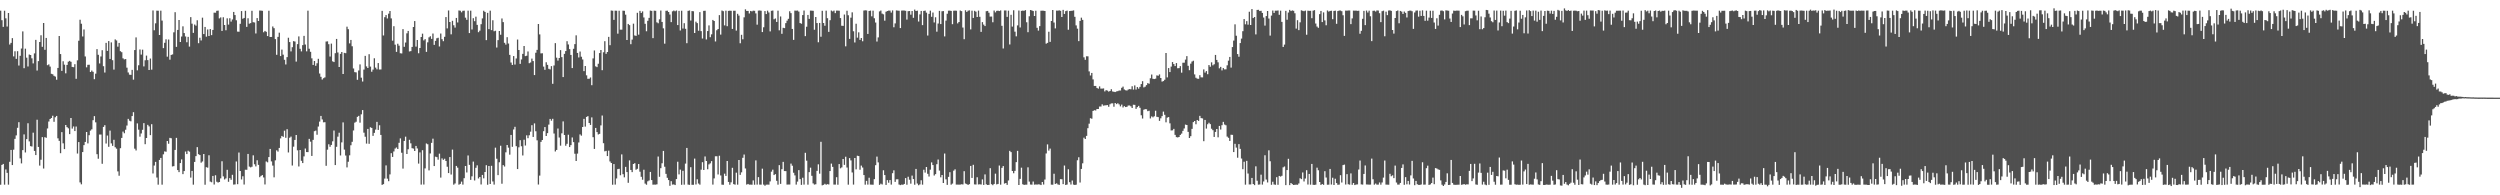 <svg xmlns="http://www.w3.org/2000/svg" width="1920" height="150"><path fill="#4f4f4f" d="M0 8.206h1v133.667H0zM1 15.508h1v111.144H1zM2 20.647h1v105.243H2zM3 8.231h1v133.576H3zM4 14.089h1v116.048H4zM5 20.401h1v112.339H5zM6 9.995h1v131.805H6zM7 34.201h1v90.043H7zM8 32.915h1v82.258H8zM9 29.307h1v97.478H9zM10 43.316h1v71.62H10zM11 39.39h1v67.242H11zM12 45.208h1v58.786H12zM13 39.324h1v58.837H13zM14 50.338h1v43.526H14zM15 42.855h1v78.801H15zM16 37.281h1v88.23H16zM17 24.089h1v91.199H17zM18 52.377h1v50.821H18zM19 37.359h1v79.745H19zM20 44.295h1v62.553H20zM21 51.048h1v43.615H21zM22 41.855h1v66.755H22zM23 42.264h1v69.986H23zM24 44.804h1v67.751H24zM25 48.694h1v53.21H25zM26 41.008h1v74.898H26zM27 30.614h1v88.496H27zM28 54.186h1v37.754H28zM29 46.963h1v65.889H29zM30 32.266h1v94.904H30zM31 27.084h1v95.6H31zM32 35.927h1v69.406H32zM33 17.642h1v111.767H33zM34 38.244h1v67.118H34zM35 29.114h1v76.735H35zM36 50.094h1v48.589H36zM37 49.48h1v43.869H37zM38 51.155h1v40.236H38zM39 56.655h1v33.952H39zM40 57.017h1v31.881H40zM41 58.212h1v35.31H41zM42 58.838h1v31.204H42zM43 61.248h1v27.795H43zM44 52.151h1v54.105H44zM45 27.635h1v80.552H45zM46 41.528h1v76.107H46zM47 54.402h1v47.067H47zM48 47.055h1v63.047H48zM49 49.685h1v64.823H49zM50 56.296h1v39.703H50zM51 49.844h1v47.788H51zM52 47.386h1v51.197H52zM53 46.756h1v56.245H53zM54 47.488h1v43.132H54zM55 51.389h1v47.366H55zM56 51.617h1v45.485H56zM57 49.309h1v51.346H57zM58 60.498h1v36.681H58zM59 46.334h1v71.558H59zM60 31.286h1v77.82H60zM61 15.174h1v124.911H61zM62 18.241h1v123.315H62zM63 28.03h1v88.742H63zM64 22.612h1v88.869H64zM65 43.384h1v65.609H65zM66 51.693h1v49.673H66zM67 49.769h1v60.361H67zM68 49.702h1v54.146H68zM69 55.274h1v45.052H69zM70 54.183h1v45.126H70zM71 55.136h1v37.197H71zM72 60.807h1v28.377H72zM73 56.599h1v37.35H73zM74 37.743h1v80.682H74zM75 42.106h1v79.806H75zM76 48.762h1v54.565H76zM77 43.369h1v59.935H77zM78 38.54h1v87.233H78zM79 50.849h1v46.628H79zM80 55.706h1v40.442H80zM81 32.915h1v77.31H81zM82 39.058h1v65.011H82zM83 31.564h1v81.195H83zM84 45.271h1v55.014H84zM85 32.548h1v77.575H85zM86 46.253h1v65.769H86zM87 53.431h1v53.96H87zM88 30.272h1v82.837H88zM89 31.086h1v83.073H89zM90 35.841h1v95.785H90zM91 32.996h1v101.96H91zM92 39.312h1v74.51H92zM93 40.08h1v65.83H93zM94 44.823h1v56.226H94zM95 45.601h1v56.74H95zM96 45.382h1v54.25H96zM97 51.974h1v44.435H97zM98 55.649h1v35.624H98zM99 57.354h1v35.34H99zM100 57.51h1v35.684H100zM101 53.635h1v35.482H101zM102 61.182h1v24.981H102zM103 38.449h1v75.743H103zM104 28.723h1v86.815H104zM105 53.991h1v40.768H105zM106 50.116h1v49.449H106zM107 37.992h1v66.974H107zM108 41.937h1v60.542H108zM109 38.168h1v61.539H109zM110 50.969h1v43.62H110zM111 46.29h1v64.476H111zM112 42.7h1v63.286H112zM113 46.172h1v49.7H113zM114 53.77h1v43.321H114zM115 44.978h1v58.82H115zM116 53.492h1v41.868H116zM117 8.039h1v125.16H117zM118 23.243h1v103.905H118zM119 17.919h1v106.409H119zM120 8.188h1v128.137H120zM121 8.265h1v133.563H121zM122 26.882h1v95.934H122zM123 8.202h1v113.11H123zM124 15.836h1v126.001H124zM125 36.957h1v81.59H125zM126 32.869h1v83.401H126zM127 30.214h1v86.323H127zM128 43.528h1v64.737H128zM129 30.382h1v79.984H129zM130 45.85h1v60.038H130zM131 42.192h1v63.983H131zM132 41.79h1v86.071H132zM133 24.835h1v102.774H133zM134 9.387h1v105.765H134zM135 35.985h1v69.909H135zM136 22.985h1v107.637H136zM137 15.372h1v116.842H137zM138 32.28h1v92.934H138zM139 28.076h1v94.333H139zM140 20.199h1v113.559H140zM141 25.372h1v105.985H141zM142 28.014h1v88.39H142zM143 32.459h1v85.886H143zM144 28.298h1v87.474H144zM145 35.775h1v80.719H145zM146 13.158h1v123.26H146zM147 18.163h1v113.101H147zM148 25.258h1v116.543H148zM149 18.816h1v105.568H149zM150 19.737h1v100.17H150zM151 15.572h1v97.442H151zM152 33.168h1v85.269H152zM153 28.962h1v90.107H153zM154 31.089h1v93.832H154zM155 13.562h1v110.44H155zM156 26.148h1v92.147H156zM157 20.672h1v121.203H157zM158 28.136h1v100.255H158zM159 22.624h1v106.153H159zM160 27.637h1v91.617H160zM161 22.307h1v117.18H161zM162 26.97h1v112.992H162zM163 22.994h1v112.101H163zM164 9.718h1v131.99H164zM165 9.769h1v124.853H165zM166 8.283h1v131.3H166zM167 8.141h1v132.109H167zM168 14.14h1v125.621H168zM169 13.377h1v123.623H169zM170 23.776h1v100.089H170zM171 13.276h1v122.217H171zM172 19.22h1v118.627H172zM173 23.259h1v113.728H173zM174 14.094h1v116.304H174zM175 18.871h1v120.732H175zM176 14.027h1v122.777H176zM177 16.574h1v121.501H177zM178 14.929h1v119.329H178zM179 9.168h1v132.626H179zM180 11.576h1v130.021H180zM181 15.566h1v108.423H181zM182 24.269h1v117.176H182zM183 24.384h1v92.752H183zM184 18.296h1v113.041H184zM185 8.475h1v129.334H185zM186 14.393h1v120.976H186zM187 13.794h1v127.954H187zM188 8.292h1v122.071H188zM189 20.634h1v109.755H189zM190 14.039h1v104.166H190zM191 18.161h1v109.768H191zM192 17.78h1v110.777H192zM193 8.287h1v119.786H193zM194 17.037h1v102.263H194zM195 17.256h1v108.905H195zM196 25.725h1v102.071H196zM197 13.898h1v109.172H197zM198 16.134h1v110.473H198zM199 8.066h1v128.039H199zM200 8.14h1v126.915H200zM201 8.285h1v126.154H201zM202 24.801h1v111.509H202zM203 23.741h1v117.905H203zM204 24.435h1v99.58H204zM205 27.721h1v96.931H205zM206 8.227h1v112.419H206zM207 28.432h1v85.96H207zM208 28.372h1v95.573H208zM209 20.32h1v106.85H209zM210 21.663h1v114.505H210zM211 30.054h1v93.096H211zM212 42.094h1v73.341H212zM213 28.319h1v88.114H213zM214 25.084h1v88.548H214zM215 43.057h1v63.24H215zM216 38.095h1v66.292H216zM217 41.998h1v63.121H217zM218 45.907h1v54.451H218zM219 49.523h1v56.284H219zM220 43.89h1v55.346H220zM221 29.002h1v88.071H221zM222 32.292h1v73.488H222zM223 39.47h1v65.426H223zM224 36.26h1v90.887H224zM225 31.613h1v81.01H225zM226 31.911h1v75.565H226zM227 47.302h1v56.4H227zM228 33.878h1v81.579H228zM229 27.94h1v99.913H229zM230 37.486h1v77.735H230zM231 39.449h1v84.025H231zM232 34.675h1v90.537H232zM233 27.525h1v92.59H233zM234 34.187h1v79.904H234zM235 39.436h1v77.341H235zM236 8.17h1v108.647H236zM237 37.446h1v69.224H237zM238 39.797h1v69.027H238zM239 44.8h1v74.982H239zM240 49.881h1v57.526H240zM241 46.845h1v53.93H241zM242 50.558h1v49.73H242zM243 48.59h1v54.861H243zM244 45.152h1v52.017H244zM245 56.456h1v36.952H245zM246 58.984h1v30.053H246zM247 61.063h1v30.688H247zM248 60.038h1v33.927H248zM249 59.446h1v34.41H249zM250 31.921h1v95.429H250zM251 31.729h1v83.222H251zM252 33.936h1v76.865H252zM253 43.423h1v69.338H253zM254 33.463h1v77.858H254zM255 47.124h1v61.423H255zM256 47.674h1v52.571H256zM257 40.855h1v85.925H257zM258 29.876h1v82.886H258zM259 40.307h1v64.646H259zM260 51.456h1v50.48H260zM261 41.355h1v78.037H261zM262 39.923h1v69.42H262zM263 56.841h1v37.161H263zM264 40.588h1v74.291H264zM265 40.872h1v78.559H265zM266 20.48h1v108.095H266zM267 22.419h1v101.804H267zM268 33.335h1v85.971H268zM269 30.658h1v80.929H269zM270 35.542h1v73.359H270zM271 52.561h1v47.616H271zM272 55.386h1v38.822H272zM273 55.587h1v37.896H273zM274 61.266h1v28.473H274zM275 54.118h1v34.88H275zM276 49.474h1v44.758H276zM277 59.644h1v28.147H277zM278 62.594h1v21.961H278zM279 53.453h1v48.413H279zM280 42.897h1v62.119H280zM281 50.99h1v59.271H281zM282 52.201h1v46.835H282zM283 41.64h1v68.803H283zM284 51.149h1v46.571H284zM285 55.088h1v43.181H285zM286 53.441h1v50.92H286zM287 44.768h1v57.252H287zM288 51.942h1v47.584H288zM289 53.254h1v40.364H289zM290 48.415h1v51.396H290zM291 53.402h1v42.786H291zM292 53.337h1v50.289H292zM293 8.325h1v133.658H293zM294 27.23h1v114.189H294zM295 13.211h1v123.961H295zM296 11.565h1v115.444H296zM297 14.187h1v123.03H297zM298 10.497h1v128.678H298zM299 8.434h1v125.519H299zM300 14.107h1v103.544H300zM301 31.208h1v89.313H301zM302 20.107h1v96.224H302zM303 34.316h1v79.738H303zM304 39.838h1v73.408H304zM305 33.588h1v80.869H305zM306 35.093h1v74.577H306zM307 40.928h1v65.353H307zM308 41.036h1v76.27H308zM309 22.349h1v107.139H309zM310 35.92h1v72.313H310zM311 32.655h1v72.321H311zM312 25.611h1v92.642H312zM313 23.748h1v90.864H313zM314 39.504h1v67.857H314zM315 39.287h1v70.797H315zM316 36.047h1v77.786H316zM317 20.751h1v93.376H317zM318 16.17h1v99.812H318zM319 35.768h1v76.322H319zM320 30.715h1v83.282H320zM321 40.929h1v84.706H321zM322 36.839h1v80.219H322zM323 28.416h1v113.376H323zM324 25.873h1v89.477H324zM325 31.012h1v110.703H325zM326 30.043h1v99.276H326zM327 39.831h1v70.361H327zM328 32.494h1v78.288H328zM329 28.661h1v102.197H329zM330 27.862h1v89.988H330zM331 29.861h1v79.862H331zM332 25.751h1v80.762H332zM333 34.441h1v93.12H333zM334 31.407h1v88.939H334zM335 29.392h1v91.306H335zM336 28.998h1v93.651H336zM337 35.672h1v82.362H337zM338 25.773h1v110.611H338zM339 30.106h1v91.551H339zM340 31.645h1v91.113H340zM341 28.273h1v93.613H341zM342 13.084h1v110.563H342zM343 21.823h1v106.231H343zM344 8.04h1v124.899H344zM345 16.91h1v103.693H345zM346 26.382h1v107.642H346zM347 15.96h1v98.92H347zM348 19.38h1v122.421H348zM349 21.179h1v119.72H349zM350 13.749h1v113.673H350zM351 17.248h1v111.509H351zM352 8.04h1v133.787H352zM353 8.241h1v132.985H353zM354 9.493h1v129.993H354zM355 8.314h1v133.476H355zM356 8.211h1v128.665H356zM357 13.549h1v113.918H357zM358 15.194h1v117.281H358zM359 8.172h1v111.207H359zM360 25.408h1v101.206H360zM361 8.2h1v129.942H361zM362 22.635h1v112.768H362zM363 13.964h1v110.124H363zM364 16.299h1v122.275H364zM365 12.821h1v116.047H365zM366 19.087h1v107.869H366zM367 24.72h1v112.322H367zM368 23.57h1v112.356H368zM369 18.584h1v123.063H369zM370 14.105h1v120.255H370zM371 8.222h1v128.751H371zM372 9.173h1v122.905H372zM373 30.837h1v96.045H373zM374 9.896h1v131.989H374zM375 22.359h1v105.109H375zM376 8.184h1v133.146H376zM377 23.154h1v104.204H377zM378 15.565h1v123.782H378zM379 23.991h1v117.78H379zM380 23.598h1v89.821H380zM381 36.519h1v85.373H381zM382 30.823h1v103.703H382zM383 23.805h1v100.838H383zM384 26.655h1v85.26H384zM385 14.198h1v126.91H385zM386 17.022h1v109.78H386zM387 32.886h1v95.026H387zM388 34.272h1v82.705H388zM389 28.566h1v82.809H389zM390 33.411h1v79.974H390zM391 42.162h1v76.608H391zM392 48.006h1v55.617H392zM393 49.845h1v62.915H393zM394 43.064h1v56.344H394zM395 49.579h1v47.794H395zM396 44.898h1v67.394H396zM397 30.347h1v99.481H397zM398 38.38h1v74.747H398zM399 49.065h1v58.629H399zM400 45.673h1v66.652H400zM401 41.389h1v78.001H401zM402 35.31h1v72.005H402zM403 43.118h1v68.643H403zM404 42.79h1v61.132H404zM405 39.529h1v66.624H405zM406 48.559h1v55.348H406zM407 47.993h1v53.113H407zM408 44.996h1v51.179H408zM409 46.924h1v58.249H409zM410 57.662h1v37.089H410zM411 40.482h1v60.342H411zM412 38.282h1v69.485H412zM413 18.427h1v123.314H413zM414 26.393h1v108.48H414zM415 41.009h1v67.945H415zM416 40.921h1v66.587H416zM417 51.17h1v49.594H417zM418 53.598h1v43.971H418zM419 47.801h1v56.658H419zM420 49.796h1v52.473H420zM421 52.834h1v42.864H421zM422 53.284h1v38.066H422zM423 50.769h1v41.925H423zM424 64.364h1v26.886H424zM425 50.301h1v52.241H425zM426 33.126h1v83.204H426zM427 44.301h1v70.843H427zM428 46.561h1v52.144H428zM429 44.539h1v61.099H429zM430 38.501h1v73.366H430zM431 43.857h1v58.563H431zM432 59.204h1v34.04H432zM433 41.353h1v62.31H433zM434 39.203h1v72.706H434zM435 31.658h1v78.777H435zM436 34.135h1v69.342H436zM437 37.711h1v75.215H437zM438 42.188h1v69.256H438zM439 52.258h1v53.332H439zM440 37.468h1v71.681H440zM441 33.898h1v84.155H441zM442 27.12h1v96.504H442zM443 40.643h1v77.308H443zM444 44.134h1v65.28H444zM445 39.58h1v63.645H445zM446 43.567h1v60.651H446zM447 45.659h1v51.881H447zM448 54.628h1v36.685H448zM449 50.711h1v46.528H449zM450 57.866h1v31.924H450zM451 60.518h1v28.679H451zM452 60.493h1v33.955H452zM453 59.492h1v36.455H453zM454 65.446h1v24.732H454zM455 44.861h1v60.52H455zM456 38.753h1v75.646H456zM457 50.963h1v47.282H457zM458 51.572h1v49.865H458zM459 48.926h1v54.35H459zM460 40.76h1v62.035H460zM461 38.415h1v57.887H461zM462 53.935h1v34.777H462zM463 40.145h1v69.815H463zM464 31.64h1v84.579H464zM465 41.326h1v74.531H465zM466 39.914h1v79.958H466zM467 28.289h1v87.42H467zM468 34.711h1v89.285H468zM469 8.116h1v117.09H469zM470 8.22h1v133.633H470zM471 15.25h1v110.743H471zM472 8.183h1v133.597H472zM473 8.228h1v128.856H473zM474 25.835h1v104.053H474zM475 8.238h1v121.422H475zM476 22.777h1v111.808H476zM477 22.797h1v95.798H477zM478 8.189h1v125.602H478zM479 8.303h1v127.885H479zM480 11.286h1v116.865H480zM481 30.705h1v101.466H481zM482 18.381h1v122.006H482zM483 19.288h1v103.921H483zM484 33.959h1v96.568H484zM485 30.426h1v101.774H485zM486 18.166h1v107.809H486zM487 27.233h1v98.091H487zM488 27.547h1v102.797H488zM489 9.81h1v119.826H489zM490 26.618h1v99.32H490zM491 8.357h1v123.509H491zM492 9.911h1v125.851H492zM493 8.747h1v129.292H493zM494 13.388h1v116.972H494zM495 18.287h1v122.715H495zM496 23.996h1v117.857H496zM497 15.979h1v123.289H497zM498 13.735h1v124.854H498zM499 8.138h1v123.922H499zM500 8.343h1v129.941H500zM501 29.293h1v112.521H501zM502 8.208h1v133.57H502zM503 8.279h1v133.53H503zM504 17.136h1v124.453H504zM505 17.879h1v102.342H505zM506 14.846h1v120.93H506zM507 8.085h1v121.073H507zM508 16.83h1v108.534H508zM509 21.756h1v94.158H509zM510 33.513h1v94.551H510zM511 8.31h1v125.237H511zM512 8.179h1v128.367H512zM513 9.224h1v129.047H513zM514 11.161h1v131.541H514zM515 16.993h1v122.186H515zM516 8.689h1v133.079H516zM517 8.093h1v133.51H517zM518 8.648h1v133.472H518zM519 8.023h1v129.479H519zM520 19.242h1v104.954H520zM521 8.343h1v125.618H521zM522 23.409h1v106.852H522zM523 8.242h1v133.682H523zM524 21.918h1v109.269H524zM525 17.793h1v124.03H525zM526 22.095h1v103.537H526zM527 33.152h1v80.463H527zM528 8.349h1v133.431H528zM529 8.014h1v133.946H529zM530 15.76h1v112.639H530zM531 8.502h1v133.41H531zM532 8.667h1v133.281H532zM533 25.325h1v96.46H533zM534 16.654h1v125.012H534zM535 17.79h1v119.875H535zM536 23.612h1v117.327H536zM537 9.34h1v132.471H537zM538 23.907h1v106.421H538zM539 29.574h1v94.974H539zM540 8.337h1v122.202H540zM541 8.266h1v111.907H541zM542 30.334h1v93.295H542zM543 23.85h1v106.141H543zM544 19.518h1v106.751H544zM545 28.548h1v96.911H545zM546 26.364h1v97.407H546zM547 15.33h1v126.444H547zM548 16.134h1v120.859H548zM549 31.828h1v88.182H549zM550 23.268h1v96.732H550zM551 22.289h1v111.691H551zM552 11.612h1v108.004H552zM553 26.573h1v108.181H553zM554 8.104h1v133.732H554zM555 8.586h1v133.321H555zM556 19.494h1v113.862H556zM557 8.186h1v126.931H557zM558 20.121h1v103.536H558zM559 8.346h1v131.373H559zM560 8.194h1v133.668H560zM561 8.289h1v131.739H561zM562 22.219h1v106.646H562zM563 8.222h1v133.17H563zM564 8.266h1v133.553H564zM565 23.526h1v109.095H565zM566 10.62h1v131.187H566zM567 11.96h1v110.905H567zM568 33.224h1v101.082H568zM569 26.729h1v105.635H569zM570 30.169h1v91.012H570zM571 13.309h1v105.382H571zM572 7.172h1v122.207H572zM573 8.381h1v133.413H573zM574 8.4h1v132.862H574zM575 10.332h1v131.48H575zM576 8.399h1v133.351H576zM577 8.776h1v133.098H577zM578 8.191h1v130.374H578zM579 8.274h1v133.58H579zM580 10.313h1v112.88H580zM581 18.937h1v122.838H581zM582 8.154h1v127.909H582zM583 8.061h1v133.732H583zM584 8.243h1v133.601H584zM585 24.644h1v104.896H585zM586 20.927h1v120.85H586zM587 8.498h1v134.153H587zM588 10.803h1v131.004H588zM589 8.2h1v133.575H589zM590 9.567h1v132.238H590zM591 24.137h1v115.199H591zM592 8.312h1v123.51H592zM593 8.115h1v122.202H593zM594 14.805h1v119.655H594zM595 14.167h1v119.554H595zM596 16.853h1v122.02H596zM597 8.217h1v133.587H597zM598 23.32h1v103.486H598zM599 12.663h1v128.533H599zM600 25.965h1v104.001H600zM601 21.329h1v103.008H601zM602 21.589h1v109.813H602zM603 17.776h1v113.637H603zM604 15.891h1v125.865H604zM605 14.454h1v127.255H605zM606 8.635h1v133.061H606zM607 10.106h1v115.553H607zM608 22.212h1v105.078H608zM609 30.601h1v102.041H609zM610 8.166h1v126.555H610zM611 8.215h1v133.576H611zM612 8.108h1v131.381H612zM613 8.93h1v121.713H613zM614 17.701h1v119.876H614zM615 18.228h1v123.735H615zM616 11.55h1v124.962H616zM617 8.115h1v133.682H617zM618 27.769h1v89.593H618zM619 20.555h1v102.838H619zM620 11.48h1v130.338H620zM621 14.489h1v117.707H621zM622 8.135h1v120.654H622zM623 8.217h1v126.775H623zM624 8.308h1v132.53H624zM625 22.816h1v118.959H625zM626 13.078h1v128.418H626zM627 17.716h1v113.49H627zM628 32.448h1v93.744H628zM629 17.619h1v115.756H629zM630 28.227h1v80.656H630zM631 8.306h1v134.029H631zM632 17.683h1v124.307H632zM633 19.774h1v121.397H633zM634 8.216h1v133.669H634zM635 13.957h1v127.466H635zM636 24.465h1v117.229H636zM637 15.518h1v115.876H637zM638 8.093h1v117.557H638zM639 8.764h1v119.407H639zM640 8.154h1v133.595H640zM641 10.069h1v131.717H641zM642 8.146h1v127.94H642zM643 8.162h1v133.73H643zM644 8.224h1v117.784H644zM645 13.862h1v115.415H645zM646 19.762h1v108.797H646zM647 19.851h1v102.271H647zM648 11.167h1v115.455H648zM649 35.58h1v84.799H649zM650 8.246h1v120.409H650zM651 11.731h1v130.115H651zM652 29.861h1v91.606H652zM653 13.578h1v109.591H653zM654 9.469h1v122.975H654zM655 24.015h1v117.761H655zM656 32.597h1v88.771H656zM657 18.223h1v111.85H657zM658 28.917h1v90.695H658zM659 24.849h1v94.99H659zM660 30.607h1v99.727H660zM661 29.197h1v97.989H661zM662 31.678h1v96.994H662zM663 8.116h1v126.348H663zM664 7.909h1v133.93H664zM665 8.058h1v130.84H665zM666 26.068h1v115.689H666zM667 8.436h1v128.04H667zM668 8.158h1v133.609H668zM669 12.563h1v129.26H669zM670 8.187h1v133.689H670zM671 14.041h1v123.543H671zM672 17.313h1v109.558H672zM673 31.877h1v88.384H673zM674 28.715h1v96.025H674zM675 8.759h1v133.232H675zM676 8.106h1v132.955H676zM677 10.462h1v131.219H677zM678 10.982h1v119.785H678zM679 15.884h1v118.544H679zM680 9.036h1v132.991H680zM681 8.447h1v129.899H681zM682 8.143h1v132.207H682zM683 8.131h1v130.147H683zM684 9.675h1v132.119H684zM685 7.989h1v125.023H685zM686 20.948h1v109.874H686zM687 17.981h1v121.698H687zM688 7.982h1v129.725H688zM689 8.141h1v129.529H689zM690 8.252h1v133.449H690zM691 21.546h1v120.615H691zM692 8.146h1v133.629H692zM693 8.015h1v133.91H693zM694 8.068h1v133.187H694zM695 8.281h1v128.499H695zM696 15.068h1v126.818H696zM697 8.602h1v127.114H697zM698 8.428h1v129.61H698zM699 11.259h1v129.801H699zM700 8.423h1v126.462H700zM701 13.675h1v123.842H701zM702 7.367h1v134.486H702zM703 8.459h1v121.291H703zM704 8.169h1v132.793H704zM705 16.52h1v125.756H705zM706 11.04h1v130.6H706zM707 8.397h1v130.03H707zM708 19.327h1v122.516H708zM709 8.396h1v121.946H709zM710 8.162h1v124.375H710zM711 9.731h1v118.526H711zM712 27.265h1v106.196H712zM713 10.669h1v124.934H713zM714 8.169h1v122.142H714zM715 12.886h1v111.834H715zM716 9.63h1v117.145H716zM717 17.252h1v117.581H717zM718 13.235h1v120.521H718zM719 24.318h1v101.768H719zM720 18.052h1v104.46H720zM721 8.33h1v122.716H721zM722 18.469h1v117.737H722zM723 8.645h1v125.734H723zM724 8.49h1v132.067H724zM725 27.929h1v89.998H725zM726 15.836h1v121.883H726zM727 10.527h1v131.467H727zM728 8.197h1v127.655H728zM729 8.155h1v124.113H729zM730 8.403h1v133.399H730zM731 18.608h1v122.41H731zM732 8.229h1v122.853H732zM733 8.157h1v121.868H733zM734 8.254h1v133.54H734zM735 17.952h1v123.82H735zM736 16.919h1v124.916H736zM737 8.077h1v133.672H737zM738 8.561h1v132.977H738zM739 21.159h1v120.494H739zM740 30.112h1v101.359H740zM741 7.876h1v133.075H741zM742 9.172h1v132.257H742zM743 8.195h1v133.846H743zM744 7.956h1v133.456H744zM745 22.603h1v104.815H745zM746 8.198h1v128.431H746zM747 13.769h1v112.797H747zM748 8.288h1v133.33H748zM749 8.979h1v132.743H749zM750 13.032h1v123.119H750zM751 8.135h1v133.535H751zM752 12.914h1v128.61H752zM753 24.474h1v117.268H753zM754 16.998h1v120.772H754zM755 18.888h1v123.152H755zM756 20.008h1v113.928H756zM757 8.617h1v132.976H757zM758 8.404h1v133.668H758zM759 9.802h1v132.194H759zM760 12.759h1v116.405H760zM761 12.69h1v128.774H761zM762 17.118h1v125.137H762zM763 8.108h1v133.144H763zM764 9.497h1v123.896H764zM765 8.353h1v133.269H765zM766 8.17h1v133.112H766zM767 8.484h1v118.661H767zM768 7.99h1v133.836H768zM769 19.796h1v109.117H769zM770 37.223h1v90.322H770zM771 8.045h1v132.985H771zM772 8.016h1v132.506H772zM773 12.956h1v129.033H773zM774 8.198h1v130.377H774zM775 34.159h1v81.707H775zM776 11.371h1v105.486H776zM777 20.439h1v110.893H777zM778 7.876h1v125.187H778zM779 24.336h1v106.897H779zM780 27.882h1v96.62H780zM781 19.529h1v96.35H781zM782 8.106h1v133.95H782zM783 21.076h1v116.274H783zM784 8.366h1v120.427H784zM785 8.128h1v133.373H785zM786 8.303h1v133.701H786zM787 7.786h1v134.017H787zM788 17.077h1v124.769H788zM789 24.733h1v103.789H789zM790 12.492h1v126.996H790zM791 7.69h1v134.028H791zM792 8.06h1v133.765H792zM793 8.497h1v130.911H793zM794 12.309h1v129.492H794zM795 8.249h1v133.424H795zM796 21.331h1v120.445H796zM797 23.505h1v118.051H797zM798 20.066h1v121.627H798zM799 8.264h1v133.882H799zM800 8.176h1v131.584H800zM801 8.261h1v133.453H801zM802 8.433h1v129.456H802zM803 33.525h1v84.343H803zM804 32.905h1v78.007H804zM805 24.348h1v91.302H805zM806 32.169h1v81.933H806zM807 16.145h1v125.667H807zM808 7.683h1v134.184H808zM809 17.325h1v116.09H809zM810 21.808h1v119.429H810zM811 8.155h1v132.631H811zM812 8.209h1v133.436H812zM813 7.927h1v134.031H813zM814 8.308h1v129.266H814zM815 13.055h1v124.608H815zM816 7.588h1v133.821H816zM817 10.71h1v116.399H817zM818 8.531h1v133.568H818zM819 8.125h1v133.618H819zM820 22.814h1v107.182H820zM821 8.505h1v131.429H821zM822 8.327h1v133.375H822zM823 8.228h1v130.437H823zM824 7.981h1v133.804H824zM825 12.91h1v129.148H825zM826 19.505h1v122.343H826zM827 22.042h1v101.063H827zM828 31.577h1v89.185H828zM829 16.086h1v124.126H829zM830 13.553h1v116.167H830zM831 15.254h1v110.187H831zM832 44.05h1v61.698H832zM833 45.916h1v60.847H833zM834 43.21h1v61.114H834zM835 43.244h1v55.218H835zM836 54.848h1v40.125H836zM837 57.982h1v32.787H837zM838 55.996h1v35.216H838zM839 60.969h1v24.251H839zM840 65.994h1v18.663H840zM841 65.981h1v18.835H841zM842 67.538h1v16.169H842zM843 68.1h1v15.615H843zM844 66.334h1v15.482H844zM845 68.047h1v13.789H845zM846 68.033h1v12.071H846zM847 67.895h1v13.281H847zM848 70.179h1v10.783H848zM849 69.234h1v11.614H849zM850 69.598h1v11.095H850zM851 70.332h1v11.677H851zM852 69.881h1v10.186H852zM853 68.51h1v10.918H853zM854 70.247h1v9.105H854zM855 70.482h1v11.5H855zM856 70.727h1v8.369H856zM857 70.217h1v9.75H857zM858 69.995h1v9.31H858zM859 69.518h1v10.647H859zM860 69.551h1v12.15H860zM861 67.426h1v12.886H861zM862 66.533h1v16.007H862zM863 68.685h1v12.835H863zM864 69.319h1v12.895H864zM865 69.521h1v12.494H865zM866 68.785h1v12.263H866zM867 68.394h1v12.62H867zM868 68.608h1v13.073H868zM869 66.251h1v16.687H869zM870 68.8h1v11.618H870zM871 65.601h1v14.932H871zM872 68.788h1v14.811H872zM873 66.877h1v15.42H873zM874 68.08h1v13.239H874zM875 66.712h1v16.069H875zM876 64.555h1v23.961H876zM877 62.372h1v28.638H877zM878 67.142h1v17.15H878zM879 66.568h1v17.248H879zM880 65.384h1v18.554H880zM881 63.871h1v21.544H881zM882 64.284h1v20.776H882zM883 60.089h1v30.889H883zM884 57.236h1v32.136H884zM885 60.497h1v29.637H885zM886 60.707h1v28.596H886zM887 60.441h1v24.62H887zM888 57.882h1v31.832H888zM889 58.157h1v31.795H889zM890 57.121h1v35.689H890zM891 59.91h1v30.971H891zM892 62.649h1v26.553H892zM893 62.25h1v23.44H893zM894 61.233h1v26.914H894zM895 40.683h1v53.287H895zM896 59.42h1v30.885H896zM897 52.288h1v37.601H897zM898 55.34h1v39.386H898zM899 51.125h1v49.08H899zM900 47.662h1v52.434H900zM901 49.225h1v49.756H901zM902 50.744h1v52.844H902zM903 48.438h1v56.888H903zM904 52.442h1v53.118H904zM905 52.323h1v52.876H905zM906 50.779h1v52.825H906zM907 55.787h1v46.828H907zM908 48.205h1v52.316H908zM909 48.131h1v50.553H909zM910 45.767h1v49.925H910zM911 43.091h1v52.918H911zM912 50.544h1v50.738H912zM913 53.926h1v52.066H913zM914 48.913h1v55.705H914zM915 47.254h1v51.74H915zM916 46.66h1v47.139H916zM917 57.126h1v35.787H917zM918 59.721h1v35.714H918zM919 60.414h1v31.73H919zM920 60.501h1v32.393H920zM921 57.775h1v31.233H921zM922 59.372h1v31.349H922zM923 59.465h1v31.49H923zM924 53.276h1v55.165H924zM925 55.745h1v36.369H925zM926 54.565h1v44.2H926zM927 57h1v38.426H927zM928 49.984h1v44.271H928zM929 51.274h1v44.069H929zM930 47.866h1v51.015H930zM931 50.173h1v49.833H931zM932 49.348h1v55.821H932zM933 42.187h1v59.15H933zM934 46.025h1v53.023H934zM935 47.869h1v57.581H935zM936 52.502h1v44.202H936zM937 51.375h1v48.098H937zM938 54.053h1v42.121H938zM939 52.254h1v41.334H939zM940 53.311h1v42.314H940zM941 53.27h1v42.928H941zM942 50.186h1v54.7H942zM943 46.607h1v59.201H943zM944 43.725h1v64.494H944zM945 51.924h1v51.567H945zM946 36.147h1v67.423H946zM947 31.16h1v85.636H947zM948 18.676h1v91.78H948zM949 27.46h1v85.922H949zM950 41.504h1v79.61H950zM951 43.562h1v67.134H951zM952 33.069h1v81.283H952zM953 29.67h1v92.067H953zM954 23.942h1v106.002H954zM955 14.664h1v109.543H955zM956 18.683h1v123.148H956zM957 16.213h1v107.352H957zM958 18.941h1v114.325H958zM959 9.012h1v132.647H959zM960 19.186h1v122.506H960zM961 6.947h1v129.717H961zM962 13.886h1v127.437H962zM963 13.046h1v129.122H963zM964 26.394h1v101.327H964zM965 7.609h1v131.214H965zM966 7.535h1v134.296H966zM967 8.504h1v133.144H967zM968 8.313h1v125.835H968zM969 9.931h1v131.831H969zM970 13.48h1v125.882H970zM971 19.655h1v99.564H971zM972 12.333h1v125.522H972zM973 8.428h1v131.726H973zM974 14.224h1v101.247H974zM975 27.326h1v96.504H975zM976 11.986h1v129.92H976zM977 8.079h1v131.493H977zM978 9.954h1v131.727H978zM979 8.17h1v133.77H979zM980 8.209h1v127.875H980zM981 8.039h1v133.869H981zM982 11.373h1v123.763H982zM983 8.184h1v127.466H983zM984 16.803h1v118.22H984zM985 36.052h1v92.446H985zM986 34.241h1v93.605H986zM987 8.327h1v133.847H987zM988 15.132h1v115.504H988zM989 9.601h1v112.373H989zM990 7.576h1v134.614H990zM991 8.488h1v132.058H991zM992 7.979h1v133.46H992zM993 8.316h1v133.766H993zM994 10.207h1v131.734H994zM995 21.989h1v119.823H995zM996 15.492h1v126.411H996zM997 23.143h1v117.757H997zM998 17.136h1v119.797H998zM999 7.944h1v129.611H999zM1000 8.295h1v124.145H1000zM1001 8.613h1v130.756H1001zM1002 8.162h1v128.963H1002zM1003 26.669h1v104.034H1003zM1004 8.203h1v133.522H1004zM1005 8.348h1v125.253H1005zM1006 8.317h1v133.489H1006zM1007 13.971h1v111.907H1007zM1008 8.21h1v133.708H1008zM1009 7.777h1v134.248H1009zM1010 18.049h1v123.794H1010zM1011 20.355h1v108.433H1011zM1012 21.365h1v109.39H1012zM1013 10.855h1v128.904H1013zM1014 8.379h1v133.645H1014zM1015 16.941h1v124.376H1015zM1016 9.546h1v132.424H1016zM1017 15.682h1v115.809H1017zM1018 19.391h1v116.955H1018zM1019 8.026h1v133.848H1019zM1020 8.905h1v132.918H1020zM1021 8.41h1v121.35H1021zM1022 8.237h1v133.466H1022zM1023 14.754h1v121.735H1023zM1024 8.372h1v133.701H1024zM1025 8.183h1v129.069H1025zM1026 18.295h1v122.282H1026zM1027 8.522h1v133.396H1027zM1028 8.099h1v133.685H1028zM1029 8.087h1v126.479H1029zM1030 8.617h1v131.558H1030zM1031 11.722h1v115.075H1031zM1032 27.553h1v98.856H1032zM1033 8.167h1v133.54H1033zM1034 8.188h1v125.572H1034zM1035 8.032h1v133.503H1035zM1036 8.028h1v133.817H1036zM1037 18.532h1v114.626H1037zM1038 14.124h1v127.816H1038zM1039 8.166h1v132.395H1039zM1040 8.191h1v133.934H1040zM1041 8.13h1v133.593H1041zM1042 8.361h1v133.256H1042zM1043 8.229h1v121.989H1043zM1044 25.931h1v97.336H1044zM1045 23.673h1v117.969H1045zM1046 14.444h1v127.314H1046zM1047 8.359h1v125.23H1047zM1048 19.3h1v107.797H1048zM1049 8.085h1v133.598H1049zM1050 9.641h1v132.065H1050zM1051 8.17h1v133.631H1051zM1052 12.49h1v129.276H1052zM1053 31.6h1v90.205H1053zM1054 8.289h1v129.381H1054zM1055 8.201h1v133.624H1055zM1056 8.868h1v132.104H1056zM1057 7.997h1v133.828H1057zM1058 8.094h1v133.667H1058zM1059 10.13h1v130.003H1059zM1060 16.979h1v124.84H1060zM1061 8.605h1v131.542H1061zM1062 8.191h1v128.22H1062zM1063 27.866h1v95.444H1063zM1064 8.963h1v132.821H1064zM1065 11.616h1v130.184H1065zM1066 8.089h1v133.795H1066zM1067 7.925h1v125.537H1067zM1068 8.347h1v127.042H1068zM1069 23.03h1v111.617H1069zM1070 25.816h1v110.996H1070zM1071 13.844h1v113.312H1071zM1072 8.518h1v131.673H1072zM1073 8.034h1v133.737H1073zM1074 17.866h1v123.913H1074zM1075 8.418h1v132.098H1075zM1076 8.895h1v120.087H1076zM1077 10.681h1v115.592H1077zM1078 8.835h1v133.105H1078zM1079 9.879h1v126.176H1079zM1080 13.431h1v128.159H1080zM1081 8.482h1v130.492H1081zM1082 8.187h1v133.557H1082zM1083 8.144h1v126.556H1083zM1084 8.669h1v114.876H1084zM1085 22.191h1v114.86H1085zM1086 9.596h1v132.656H1086zM1087 8.126h1v130.855H1087zM1088 8.019h1v133.472H1088zM1089 12.818h1v129.14H1089zM1090 8.264h1v133.743H1090zM1091 12.248h1v129.428H1091zM1092 7.951h1v116.676H1092zM1093 12.216h1v129.62H1093zM1094 15.952h1v125.804H1094zM1095 8.2h1v120.956H1095zM1096 15.886h1v111.349H1096zM1097 13.518h1v128.528H1097zM1098 8.235h1v133.396H1098zM1099 13.768h1v126.818H1099zM1100 8.231h1v128.175H1100zM1101 17.331h1v124.135H1101zM1102 22.213h1v106.879H1102zM1103 14.007h1v115.407H1103zM1104 19.667h1v110.425H1104zM1105 11.347h1v119.101H1105zM1106 8.169h1v130.384H1106zM1107 8.058h1v133.831H1107zM1108 8.614h1v134.214H1108zM1109 14.882h1v126.789H1109zM1110 7.959h1v131.75H1110zM1111 8.068h1v125.069H1111zM1112 8.227h1v133.853H1112zM1113 14.249h1v127.666H1113zM1114 16.859h1v105.96H1114zM1115 10.407h1v130.094H1115zM1116 8.129h1v133.711H1116zM1117 8.369h1v133.625H1117zM1118 8.167h1v133.774H1118zM1119 8.137h1v133.727H1119zM1120 8.213h1v133.635H1120zM1121 20.795h1v114.371H1121zM1122 11.437h1v130.488H1122zM1123 12.548h1v129.11H1123zM1124 18.788h1v122.6H1124zM1125 8.601h1v133.265H1125zM1126 8.263h1v133.283H1126zM1127 8.184h1v133.428H1127zM1128 19.306h1v111.927H1128zM1129 14.09h1v111.786H1129zM1130 14.067h1v125.06H1130zM1131 8.138h1v128.863H1131zM1132 8.184h1v117.611H1132zM1133 11.868h1v129.778H1133zM1134 15.591h1v126.358H1134zM1135 8.229h1v124.329H1135zM1136 22.432h1v103.126H1136zM1137 12.621h1v120.159H1137zM1138 22.499h1v119.269H1138zM1139 21.535h1v118.016H1139zM1140 13.258h1v128.438H1140zM1141 7.62h1v134.616H1141zM1142 7.759h1v124.825H1142zM1143 10.473h1v131.431H1143zM1144 13.411h1v114.794H1144zM1145 16.286h1v118.051H1145zM1146 17.091h1v114.843H1146zM1147 8.096h1v131.481H1147zM1148 15.297h1v126.574H1148zM1149 8.167h1v127.002H1149zM1150 23.411h1v112.003H1150zM1151 17.251h1v103.745H1151zM1152 8.121h1v133.717H1152zM1153 20.138h1v121.634H1153zM1154 8.273h1v122.581H1154zM1155 12.05h1v119.022H1155zM1156 8.15h1v128.813H1156zM1157 16.996h1v113.3H1157zM1158 17.781h1v120.347H1158zM1159 14.268h1v127.623H1159zM1160 8.344h1v133.557H1160zM1161 25.795h1v98.185H1161zM1162 20.401h1v106.026H1162zM1163 8.274h1v133.233H1163zM1164 8.003h1v133.857H1164zM1165 22.511h1v119.249H1165zM1166 17.279h1v124.707H1166zM1167 8.245h1v133.612H1167zM1168 14.369h1v108.898H1168zM1169 11.494h1v130.285H1169zM1170 25.53h1v106.085H1170zM1171 13.296h1v116.884H1171zM1172 8.046h1v133.311H1172zM1173 25.762h1v100.096H1173zM1174 7.809h1v134.089H1174zM1175 8.531h1v133.105H1175zM1176 12.328h1v129.465H1176zM1177 8.157h1v133.683H1177zM1178 15.798h1v121.46H1178zM1179 8.191h1v124.272H1179zM1180 16.662h1v121.097H1180zM1181 9.009h1v132.652H1181zM1182 15.275h1v126.699H1182zM1183 8.155h1v130.995H1183zM1184 23.894h1v101.405H1184zM1185 12.163h1v129.859H1185zM1186 8.445h1v133.643H1186zM1187 18.235h1v123.501H1187zM1188 8.199h1v133.616H1188zM1189 8.354h1v133.561H1189zM1190 10.413h1v131.419H1190zM1191 8.208h1v126.873H1191zM1192 10.726h1v128.035H1192zM1193 8.338h1v133.574H1193zM1194 15.163h1v126.512H1194zM1195 12.887h1v117.822H1195zM1196 7.596h1v129.998H1196zM1197 8.157h1v129.667H1197zM1198 15.66h1v126.761H1198zM1199 8.355h1v134.22H1199zM1200 17.241h1v117.121H1200zM1201 6.449h1v134.73H1201zM1202 7.934h1v131.904H1202zM1203 8.402h1v133.396H1203zM1204 7.708h1v134.606H1204zM1205 8.427h1v132.772H1205zM1206 8.117h1v132.163H1206zM1207 23.762h1v106.189H1207zM1208 8.243h1v132.096H1208zM1209 8.166h1v133.714H1209zM1210 8.24h1v123.328H1210zM1211 8.677h1v129.301H1211zM1212 8.44h1v133.591H1212zM1213 15.916h1v106.591H1213zM1214 10.441h1v131.041H1214zM1215 11.958h1v129.679H1215zM1216 8.126h1v128.115H1216zM1217 15.27h1v119.508H1217zM1218 8.139h1v123.687H1218zM1219 11.674h1v122.48H1219zM1220 14.413h1v115.631H1220zM1221 8.06h1v133.032H1221zM1222 8.109h1v133.663H1222zM1223 8.066h1v128.29H1223zM1224 20.268h1v121.846H1224zM1225 8.534h1v130.768H1225zM1226 10.517h1v131.665H1226zM1227 7.732h1v132.877H1227zM1228 7.942h1v131.147H1228zM1229 16.614h1v121.741H1229zM1230 8.225h1v129.841H1230zM1231 23.49h1v109.967H1231zM1232 7.948h1v131.453H1232zM1233 8.221h1v133.568H1233zM1234 8.163h1v133.705H1234zM1235 10.861h1v130.868H1235zM1236 8.163h1v123.661H1236zM1237 18.981h1v108.208H1237zM1238 10.614h1v131.187H1238zM1239 13.424h1v124.803H1239zM1240 9.752h1v131.973H1240zM1241 8.227h1v132.347H1241zM1242 8.229h1v123.171H1242zM1243 8.192h1v133.625H1243zM1244 8.187h1v116.594H1244zM1245 15.919h1v123.042H1245zM1246 8.102h1v133.656H1246zM1247 20.847h1v114.413H1247zM1248 9.724h1v131.908H1248zM1249 9.607h1v130.658H1249zM1250 8.176h1v125.555H1250zM1251 15.496h1v126.49H1251zM1252 15.6h1v125.899H1252zM1253 14.04h1v110.782H1253zM1254 10.242h1v132.058H1254zM1255 16.735h1v112.418H1255zM1256 22.056h1v105.122H1256zM1257 16.59h1v125.262H1257zM1258 18.219h1v119.531H1258zM1259 16.24h1v120.451H1259zM1260 8.259h1v129.595H1260zM1261 22.819h1v101.447H1261zM1262 15.207h1v126.57H1262zM1263 7.769h1v134.452H1263zM1264 8.8h1v122.341H1264zM1265 8.217h1v133.849H1265zM1266 10.176h1v123.903H1266zM1267 8.099h1v129.357H1267zM1268 12.71h1v115.339H1268zM1269 16.291h1v125.436H1269zM1270 8.429h1v133.372H1270zM1271 8.02h1v130.394H1271zM1272 13.292h1v119.31H1272zM1273 8.428h1v126.238H1273zM1274 8.083h1v126.808H1274zM1275 8.946h1v132.56H1275zM1276 8.291h1v131.663H1276zM1277 8.366h1v133.586H1277zM1278 8.154h1v118.534H1278zM1279 18.64h1v123.252H1279zM1280 17.642h1v114.918H1280zM1281 8.179h1v133.339H1281zM1282 11.935h1v129.954H1282zM1283 21.005h1v118.02H1283zM1284 9.29h1v132.157H1284zM1285 8.045h1v133.642H1285zM1286 7.761h1v122.85H1286zM1287 8.24h1v133.51H1287zM1288 25.904h1v115.935H1288zM1289 8.197h1v131.614H1289zM1290 9.033h1v132.97H1290zM1291 19.851h1v124.358H1291zM1292 7.92h1v130.717H1292zM1293 8.256h1v133.296H1293zM1294 8.271h1v133.712H1294zM1295 8.273h1v130.097H1295zM1296 8.796h1v111.2H1296zM1297 17.168h1v124.548H1297zM1298 18.628h1v115.675H1298zM1299 8.285h1v133.58H1299zM1300 8.098h1v129.49H1300zM1301 8.124h1v133.638H1301zM1302 8.212h1v132.342H1302zM1303 8.211h1v128.821H1303zM1304 25.363h1v100.682H1304zM1305 17.418h1v116.848H1305zM1306 10.575h1v131.234H1306zM1307 8.278h1v133.548H1307zM1308 9.24h1v132.685H1308zM1309 10.564h1v131.655H1309zM1310 12.815h1v128.057H1310zM1311 7.787h1v116.559H1311zM1312 20.769h1v103.663H1312zM1313 19.035h1v123.339H1313zM1314 17.024h1v124.59H1314zM1315 13.284h1v114.689H1315zM1316 15.664h1v115.705H1316zM1317 24.101h1v99.228H1317zM1318 12.186h1v126.602H1318zM1319 23.486h1v101.741H1319zM1320 8.182h1v125.028H1320zM1321 9.652h1v132.165H1321zM1322 8.275h1v133.573H1322zM1323 8.302h1v133.614H1323zM1324 8.247h1v132.795H1324zM1325 18.113h1v123.49H1325zM1326 22.168h1v119.648H1326zM1327 17.584h1v124.179H1327zM1328 8.56h1v133.054H1328zM1329 8.305h1v133.46H1329zM1330 8.066h1v130.915H1330zM1331 8.644h1v133.145H1331zM1332 8.201h1v133.57H1332zM1333 8.002h1v133.678H1333zM1334 8.426h1v131.265H1334zM1335 12.981h1v124.179H1335zM1336 13.172h1v128.677H1336zM1337 14.738h1v125.997H1337zM1338 11.537h1v129.247H1338zM1339 14.173h1v127.739H1339zM1340 8.217h1v133.455H1340zM1341 8.543h1v132.941H1341zM1342 16.425h1v125.086H1342zM1343 8.498h1v133.252H1343zM1344 8.413h1v128.646H1344zM1345 12.785h1v128.254H1345zM1346 19.214h1v122.715H1346zM1347 8.179h1v127.553H1347zM1348 8.148h1v133.675H1348zM1349 11.294h1v124.718H1349zM1350 8.551h1v132.572H1350zM1351 7.755h1v134.055H1351zM1352 8.126h1v132.578H1352zM1353 11.583h1v130.488H1353zM1354 7.994h1v121.153H1354zM1355 14.578h1v127.228H1355zM1356 11.798h1v130.086H1356zM1357 7.956h1v135.152H1357zM1358 8.693h1v133.264H1358zM1359 8.11h1v125.875H1359zM1360 11.73h1v126.983H1360zM1361 8.171h1v133.672H1361zM1362 8.348h1v126.894H1362zM1363 19.039h1v105.342H1363zM1364 8.284h1v123.928H1364zM1365 7.91h1v130.764H1365zM1366 8.253h1v133.711H1366zM1367 8.438h1v129.096H1367zM1368 19.08h1v117.576H1368zM1369 21.135h1v113.948H1369zM1370 7.846h1v127.884H1370zM1371 8.073h1v128.78H1371zM1372 7.98h1v133.83H1372zM1373 19.221h1v119.4H1373zM1374 8.261h1v133.479H1374zM1375 8.137h1v124.878H1375zM1376 8.515h1v128.763H1376zM1377 9.297h1v132.359H1377zM1378 13.652h1v103.243H1378zM1379 7.643h1v134.375H1379zM1380 8.269h1v133.578H1380zM1381 18.448h1v123.426H1381zM1382 8.155h1v125.772H1382zM1383 8.104h1v133.773H1383zM1384 8.186h1v133.628H1384zM1385 8.316h1v127.359H1385zM1386 15.203h1v126.339H1386zM1387 8.215h1v133.659H1387zM1388 16.952h1v124.793H1388zM1389 8.234h1v130.51H1389zM1390 7.44h1v134.384H1390zM1391 8.336h1v126.827H1391zM1392 8.013h1v133.805H1392zM1393 8.143h1v130.327H1393zM1394 7.874h1v134.712H1394zM1395 9.698h1v132.271H1395zM1396 8.169h1v133.647H1396zM1397 25.646h1v101.465H1397zM1398 19.674h1v122.185H1398zM1399 8.028h1v133.638H1399zM1400 10.307h1v129.004H1400zM1401 7.733h1v134.307H1401zM1402 8.359h1v127.134H1402zM1403 8.209h1v120.775H1403zM1404 8.178h1v130.348H1404zM1405 8.109h1v127.374H1405zM1406 13.539h1v128.201H1406zM1407 14.998h1v124.603H1407zM1408 7.381h1v134.715H1408zM1409 14.444h1v119.185H1409zM1410 8.243h1v131.048H1410zM1411 21.287h1v108.423H1411zM1412 8.421h1v133.44H1412zM1413 9.266h1v132.631H1413zM1414 8.275h1v133.317H1414zM1415 12.768h1v119.229H1415zM1416 8.335h1v133.442H1416zM1417 8.105h1v133.769H1417zM1418 18.409h1v116.753H1418zM1419 7.794h1v134.081H1419zM1420 8.105h1v128.247H1420zM1421 8.264h1v132.225H1421zM1422 8.181h1v133.65H1422zM1423 8.179h1v132.717H1423zM1424 21.414h1v120.482H1424zM1425 8.099h1v133.86H1425zM1426 8.426h1v133.419H1426zM1427 8.029h1v133.808H1427zM1428 8.272h1v133.673H1428zM1429 8.129h1v127.191H1429zM1430 8.19h1v128.917H1430zM1431 8.17h1v133.594H1431zM1432 25.185h1v116.625H1432zM1433 8.07h1v133.77H1433zM1434 8.042h1v134.032H1434zM1435 15.29h1v126.79H1435zM1436 12.984h1v124.704H1436zM1437 17.857h1v123.209H1437zM1438 8.918h1v116.513H1438zM1439 8.452h1v133.34H1439zM1440 8.422h1v129.04H1440zM1441 12.47h1v129.349H1441zM1442 22.441h1v119.172H1442zM1443 27.305h1v93.836H1443zM1444 13.378h1v122.354H1444zM1445 8.782h1v117.09H1445zM1446 18.597h1v119.212H1446zM1447 13.817h1v127.603H1447zM1448 35.719h1v93.47H1448zM1449 8.115h1v127.085H1449zM1450 8.17h1v121.795H1450zM1451 13.759h1v116.142H1451zM1452 25.022h1v106.757H1452zM1453 8.19h1v133.648H1453zM1454 11.599h1v129.576H1454zM1455 26.073h1v109.303H1455zM1456 8.008h1v134.191H1456zM1457 8.479h1v124.14H1457zM1458 28.404h1v106.559H1458zM1459 13.968h1v115.63H1459zM1460 10.703h1v131.959H1460zM1461 8.093h1v130.309H1461zM1462 8.359h1v133.421H1462zM1463 8.146h1v129.334H1463zM1464 8.146h1v133.703H1464zM1465 9.65h1v127.837H1465zM1466 24.898h1v110.029H1466zM1467 8.01h1v126.747H1467zM1468 9.065h1v130.666H1468zM1469 20.119h1v121.776H1469zM1470 7.873h1v133.857H1470zM1471 14.307h1v127.47H1471zM1472 21.7h1v120.348H1472zM1473 8.19h1v128.231H1473zM1474 8.266h1v129.823H1474zM1475 23.465h1v106.47H1475zM1476 18.073h1v113.289H1476zM1477 10.702h1v130.038H1477zM1478 8.156h1v119.361H1478zM1479 12.232h1v126.706H1479zM1480 8.227h1v124.313H1480zM1481 20.938h1v118.85H1481zM1482 8.619h1v132.032H1482zM1483 14.936h1v123.194H1483zM1484 7.99h1v124.656H1484zM1485 22.724h1v113.458H1485zM1486 8.166h1v133.725H1486zM1487 10.608h1v122.496H1487zM1488 15.711h1v125.854H1488zM1489 8.217h1v132.886H1489zM1490 7.928h1v133.939H1490zM1491 8.032h1v133.694H1491zM1492 8.174h1v133.67H1492zM1493 8.014h1v133.954H1493zM1494 20.103h1v106.815H1494zM1495 18.362h1v114.79H1495zM1496 15.668h1v126.129H1496zM1497 8.229h1v133.579H1497zM1498 8.511h1v131.396H1498zM1499 21.103h1v110.825H1499zM1500 8.23h1v133.686H1500zM1501 12.346h1v129.308H1501zM1502 28.119h1v112.047H1502zM1503 8.864h1v132.948H1503zM1504 8.329h1v130.813H1504zM1505 9.069h1v132.519H1505zM1506 13.56h1v117.201H1506zM1507 17.286h1v124.576H1507zM1508 8.223h1v133.615H1508zM1509 20.325h1v104.43H1509zM1510 8.03h1v124.949H1510zM1511 13.972h1v127.914H1511zM1512 8.182h1v116.193H1512zM1513 27.609h1v114.035H1513zM1514 20.104h1v103.525H1514zM1515 8.199h1v133.601H1515zM1516 18.24h1v112.227H1516zM1517 18.421h1v119.7H1517zM1518 7.953h1v124.209H1518zM1519 19.483h1v122.527H1519zM1520 16.034h1v125.319H1520zM1521 9.518h1v129.701H1521zM1522 8.24h1v118.542H1522zM1523 20.592h1v109.049H1523zM1524 8.288h1v131.029H1524zM1525 8.207h1v129.871H1525zM1526 9.772h1v132.112H1526zM1527 16.733h1v125.203H1527zM1528 14.784h1v122.824H1528zM1529 15.45h1v126.329H1529zM1530 22.305h1v96.501H1530zM1531 22.541h1v109.025H1531zM1532 8.213h1v131.66H1532zM1533 23.504h1v118.379H1533zM1534 8.965h1v132.755H1534zM1535 8.217h1v121.665H1535zM1536 23.614h1v114.74H1536zM1537 7.764h1v127.768H1537zM1538 24.272h1v97.194H1538zM1539 18.018h1v104.032H1539zM1540 8.461h1v114.938H1540zM1541 11.986h1v123.723H1541zM1542 26.839h1v100.048H1542zM1543 9.33h1v123.198H1543zM1544 18.263h1v122.566H1544zM1545 12.491h1v118.864H1545zM1546 20.148h1v121.646H1546zM1547 15.177h1v121.828H1547zM1548 9.202h1v132.651H1548zM1549 8.345h1v131.159H1549zM1550 8.185h1v131.128H1550zM1551 14.275h1v127.719H1551zM1552 8.325h1v119.971H1552zM1553 11.245h1v116.84H1553zM1554 16.547h1v104.979H1554zM1555 8.646h1v132.18H1555zM1556 17.407h1v124.462H1556zM1557 14.216h1v127.587H1557zM1558 29.392h1v102.7H1558zM1559 7.875h1v123.967H1559zM1560 17.894h1v112.274H1560zM1561 12.171h1v119.484H1561zM1562 12.748h1v108.716H1562zM1563 15.037h1v126.774H1563zM1564 10.497h1v121.826H1564zM1565 29.834h1v112.055H1565zM1566 7.91h1v133.785H1566zM1567 7.883h1v134.115H1567zM1568 11.007h1v130.66H1568zM1569 17.498h1v123.963H1569zM1570 8.209h1v133.541H1570zM1571 22.303h1v119.267H1571zM1572 10.227h1v113.87H1572zM1573 13.998h1v123.544H1573zM1574 20.399h1v110.642H1574zM1575 18.944h1v102.85H1575zM1576 20.758h1v98.55H1576zM1577 6.388h1v135.763H1577zM1578 8.361h1v130.289H1578zM1579 8.148h1v133.898H1579zM1580 20.479h1v114.709H1580zM1581 8.215h1v132.919H1581zM1582 8.015h1v129.286H1582zM1583 24.145h1v111.639H1583zM1584 16.518h1v123.845H1584zM1585 10.219h1v131.588H1585zM1586 12.068h1v115.852H1586zM1587 12.343h1v129.531H1587zM1588 18.768h1v123.023H1588zM1589 8.624h1v111.574H1589zM1590 13.171h1v128.808H1590zM1591 18.839h1v119.702H1591zM1592 19.591h1v113.991H1592zM1593 8.341h1v132.578H1593zM1594 11.096h1v130.452H1594zM1595 8.069h1v124.352H1595zM1596 8.478h1v122.394H1596zM1597 26.664h1v99.677H1597zM1598 14.989h1v120.888H1598zM1599 8.224h1v124.901H1599zM1600 23.127h1v110.691H1600zM1601 21.835h1v107.695H1601zM1602 14.883h1v123.89H1602zM1603 8.022h1v131.696H1603zM1604 16.548h1v113.812H1604zM1605 20.708h1v101.849H1605zM1606 8.109h1v131.399H1606zM1607 8.234h1v132.098H1607zM1608 14.319h1v127.541H1608zM1609 8.254h1v133.412H1609zM1610 8.094h1v133.739H1610zM1611 8.363h1v133.161H1611zM1612 8.235h1v133.429H1612zM1613 8.219h1v132.557H1613zM1614 11.102h1v129.963H1614zM1615 8.101h1v125.14H1615zM1616 8.364h1v133.469H1616zM1617 9.533h1v129.487H1617zM1618 10.986h1v122.009H1618zM1619 8.051h1v125.953H1619zM1620 17.306h1v121.796H1620zM1621 22.999h1v103.576H1621zM1622 18.598h1v109.685H1622zM1623 8.143h1v130.853H1623zM1624 7.795h1v133.4H1624zM1625 8.184h1v130.74H1625zM1626 8.626h1v132.964H1626zM1627 7.999h1v133.24H1627zM1628 12.333h1v119.119H1628zM1629 8.123h1v133.67H1629zM1630 8.208h1v119.596H1630zM1631 18.447h1v104.894H1631zM1632 8.042h1v131.349H1632zM1633 23.337h1v108.514H1633zM1634 7.875h1v134.481H1634zM1635 8.093h1v133.847H1635zM1636 10.506h1v131.343H1636zM1637 10.578h1v131.241H1637zM1638 22.83h1v109.334H1638zM1639 13.184h1v123.399H1639zM1640 14.857h1v122.71H1640zM1641 17.997h1v123.665H1641zM1642 8.687h1v130.946H1642zM1643 8.215h1v130.73H1643zM1644 8.208h1v129.413H1644zM1645 9.763h1v132.248H1645zM1646 16.122h1v121.212H1646zM1647 16.845h1v125.106H1647zM1648 16.67h1v113.219H1648zM1649 12.891h1v124.174H1649zM1650 8.492h1v131.95H1650zM1651 8.164h1v127.532H1651zM1652 8.779h1v129.286H1652zM1653 8.218h1v121.22H1653zM1654 18.01h1v104.695H1654zM1655 7.751h1v128.496H1655zM1656 24.913h1v105.863H1656zM1657 8.105h1v114.751H1657zM1658 17.783h1v103.882H1658zM1659 17.784h1v114.177H1659zM1660 19.381h1v114.694H1660zM1661 22.883h1v119.108H1661zM1662 15.83h1v125.869H1662zM1663 14.136h1v127.7H1663zM1664 16.449h1v110.224H1664zM1665 7.93h1v134.199H1665zM1666 8.387h1v133.331H1666zM1667 9.491h1v133.395H1667zM1668 9.643h1v126.913H1668zM1669 8.197h1v133.553H1669zM1670 8.557h1v128.767H1670zM1671 12.206h1v129.892H1671zM1672 12.642h1v129.497H1672zM1673 9.26h1v132.21H1673zM1674 9.759h1v131.938H1674zM1675 11.097h1v123.184H1675zM1676 8.122h1v133.544H1676zM1677 26.363h1v112.734H1677zM1678 8.112h1v133.705H1678zM1679 11.552h1v130.262H1679zM1680 8.2h1v133.523H1680zM1681 8.268h1v119.789H1681zM1682 21.368h1v110.879H1682zM1683 27.084h1v101.29H1683zM1684 8.905h1v120.441H1684zM1685 8.287h1v130.424H1685zM1686 8.492h1v121.81H1686zM1687 18.54h1v123.492H1687zM1688 18.356h1v119.824H1688zM1689 8.157h1v129.95H1689zM1690 23.684h1v118.18H1690zM1691 12.945h1v123.344H1691zM1692 29.962h1v91.458H1692zM1693 20.02h1v106.484H1693zM1694 17.849h1v114.389H1694zM1695 15.671h1v125.723H1695zM1696 7.811h1v130.488H1696zM1697 12.423h1v118.87H1697zM1698 19.544h1v121.979H1698zM1699 26.301h1v115.635H1699zM1700 17.942h1v114.054H1700zM1701 31.883h1v86.69H1701zM1702 7.743h1v134.299H1702zM1703 18.845h1v123.048H1703zM1704 11.513h1v130.155H1704zM1705 8.222h1v123.688H1705zM1706 7.863h1v134.282H1706zM1707 7.975h1v128.53H1707zM1708 18.067h1v123.846H1708zM1709 11.41h1v118.008H1709zM1710 15.813h1v125.986H1710zM1711 14.481h1v115.871H1711zM1712 16.593h1v111.616H1712zM1713 6.662h1v134.482H1713zM1714 8.36h1v128.526H1714zM1715 8.676h1v126.54H1715zM1716 16.864h1v118.807H1716zM1717 8.047h1v133.745H1717zM1718 7.935h1v133.974H1718zM1719 15.246h1v119.479H1719zM1720 8.189h1v133.672H1720zM1721 10.266h1v131.131H1721zM1722 16.719h1v113.86H1722zM1723 17.594h1v118.438H1723zM1724 9.544h1v132.757H1724zM1725 17.706h1v124.002H1725zM1726 7.872h1v133.869H1726zM1727 10.573h1v131.292H1727zM1728 8.078h1v132.111H1728zM1729 9.852h1v124.387H1729zM1730 8.576h1v132.996H1730zM1731 17.509h1v123.403H1731zM1732 8.057h1v127.533H1732zM1733 15.411h1v126.241H1733zM1734 8.268h1v133.664H1734zM1735 8.568h1v131.234H1735zM1736 8.023h1v130.413H1736zM1737 8.625h1v133.269H1737zM1738 23.323h1v118.529H1738zM1739 15.38h1v126.428H1739zM1740 15.628h1v120.479H1740zM1741 16.271h1v112.574H1741zM1742 8.64h1v133.298H1742zM1743 10.029h1v131.098H1743zM1744 22.301h1v118.968H1744zM1745 18.383h1v109.283H1745zM1746 8.677h1v133.09H1746zM1747 10.258h1v123.153H1747zM1748 12.451h1v128.822H1748zM1749 23.445h1v102.233H1749zM1750 8.541h1v132.735H1750zM1751 8.055h1v133.764H1751zM1752 27.634h1v106.316H1752zM1753 7.471h1v134.386H1753zM1754 13.485h1v128.147H1754zM1755 16.229h1v119.053H1755zM1756 7.771h1v133.335H1756zM1757 22.025h1v114.323H1757zM1758 8.929h1v127.689H1758zM1759 14.241h1v127.391H1759zM1760 7.829h1v124.707H1760zM1761 8.148h1v128.253H1761zM1762 8.471h1v123.468H1762zM1763 19.995h1v121.533H1763zM1764 19.58h1v119.529H1764zM1765 9.672h1v120.109H1765zM1766 14.714h1v116.825H1766zM1767 8.251h1v133.496H1767zM1768 14.344h1v105.738H1768zM1769 23.097h1v112.64H1769zM1770 9.595h1v129.095H1770zM1771 21.356h1v120.08H1771zM1772 11.938h1v130.055H1772zM1773 25.129h1v110.924H1773zM1774 7.987h1v120.346H1774zM1775 9.048h1v132.557H1775zM1776 8.205h1v133.539H1776zM1777 14.354h1v123.37H1777zM1778 17.684h1v124.317H1778zM1779 7.967h1v133.65H1779zM1780 8.299h1v130.736H1780zM1781 11.222h1v128.82H1781zM1782 13.971h1v119.813H1782zM1783 8.222h1v133.485H1783zM1784 7.86h1v131.084H1784zM1785 8.753h1v132.962H1785zM1786 7.552h1v133.333H1786zM1787 8.181h1v123.033H1787zM1788 7.894h1v127.587H1788zM1789 7.504h1v130.36H1789zM1790 17.368h1v124.608H1790zM1791 7.747h1v129.617H1791zM1792 8.172h1v125.528H1792zM1793 8.137h1v133.679H1793zM1794 8.258h1v129.434H1794zM1795 22.655h1v111.067H1795zM1796 15.808h1v125.888H1796zM1797 20.125h1v105.669H1797zM1798 20.252h1v103.91H1798zM1799 8.834h1v128.386H1799zM1800 29.163h1v104.32H1800zM1801 8.037h1v130.291H1801zM1802 14.157h1v127.833H1802zM1803 11.642h1v130.178H1803zM1804 8.602h1v121.872H1804zM1805 8.063h1v124.18H1805zM1806 11.844h1v113.618H1806zM1807 21.599h1v114.074H1807zM1808 23.54h1v118.247H1808zM1809 8.249h1v128.818H1809zM1810 15.881h1v101.036H1810zM1811 16.511h1v123.133H1811zM1812 7.597h1v136.111H1812zM1813 8.104h1v124.857H1813zM1814 9.525h1v132.179H1814zM1815 18.414h1v123.376H1815zM1816 18.234h1v123.599H1816zM1817 21.98h1v119.678H1817zM1818 18.64h1v123.215H1818zM1819 7.932h1v131.603H1819zM1820 10.224h1v131.936H1820zM1821 18.319h1v123.31H1821zM1822 18.557h1v123.226H1822zM1823 16.008h1v123.723H1823zM1824 23.985h1v111.92H1824zM1825 20.019h1v120.759H1825zM1826 19.568h1v110.949H1826zM1827 9.7h1v132.078H1827zM1828 8.404h1v130.644H1828zM1829 10.145h1v131.717H1829zM1830 8.2h1v121.028H1830zM1831 8.23h1v125.39H1831zM1832 15.434h1v111.336H1832zM1833 8.279h1v120.026H1833zM1834 11.741h1v128.615H1834zM1835 24.918h1v103.052H1835zM1836 17.785h1v118.301H1836zM1837 8.173h1v126.023H1837zM1838 10.3h1v131.496H1838zM1839 28.291h1v104.926H1839zM1840 27.292h1v101.539H1840zM1841 19.371h1v122.361H1841zM1842 16.501h1v125.434H1842zM1843 11.724h1v130.025H1843zM1844 14.844h1v127.084H1844zM1845 11.406h1v126.955H1845zM1846 9.24h1v132.628H1846zM1847 9.833h1v131.755H1847zM1848 11.117h1v125.257H1848zM1849 8.209h1v133.331H1849zM1850 13.494h1v128.446H1850zM1851 13.27h1v114.104H1851zM1852 18.155h1v123.645H1852zM1853 8.258h1v133.537H1853zM1854 16.347h1v108.727H1854zM1855 12.158h1v112.717H1855zM1856 20.09h1v108.446H1856zM1857 17.593h1v102.604H1857zM1858 9.189h1v126.505H1858zM1859 34.436h1v99.609H1859zM1860 29.966h1v87.611H1860zM1861 33.702h1v81.271H1861zM1862 41.544h1v63.646H1862zM1863 38.071h1v77.75H1863zM1864 47.773h1v57.951H1864zM1865 57.897h1v34.578H1865zM1866 61.04h1v35.408H1866zM1867 61.527h1v27.074H1867zM1868 65.051h1v18.885H1868zM1869 66.68h1v16.463H1869zM1870 64.226h1v17.875H1870zM1871 68.807h1v11.986H1871zM1872 68.016h1v13.953H1872zM1873 70.221h1v9.937H1873zM1874 70.315h1v8.919H1874zM1875 70.927h1v8.228H1875zM1876 71.913h1v6.753H1876zM1877 71.613h1v6.497H1877zM1878 71.509h1v6.394H1878zM1879 72.674h1v4.763H1879zM1880 72.862h1v4.4H1880zM1881 72.39h1v4.703H1881zM1882 73.587h1v3.242H1882zM1883 73.469h1v3.014H1883zM1884 73.534h1v2.769H1884zM1885 74.021h1v2.103H1885zM1886 73.757h1v2.472H1886zM1887 74.113h1v2.007H1887zM1888 74.247h1v1.503H1888zM1889 74.242h1v1.474H1889zM1890 74.335h1v1.325H1890zM1891 74.433h1v1.044H1891zM1892 74.631h1v1H1892zM1893 74.507h1v1H1893zM1894 74.63h1v1H1894zM1895 74.659h1v1H1895zM1896 74.692h1v1H1896zM1897 74.747h1v1H1897zM1898 74.791h1v1H1898zM1899 74.753h1v1H1899zM1900 74.834h1v1H1900zM1901 74.854h1v1H1901zM1902 74.904h1v1H1902zM1903 74.911h1v1H1903zM1904 74.914h1v1H1904zM1905 74.89h1v1H1905zM1906 74.913h1v1H1906zM1907 74.902h1v1H1907zM1908 74.928h1v1H1908zM1909 74.945h1v1H1909zM1910 74.962h1v1H1910zM1911 74.968h1v1H1911zM1912 74.976h1v1H1912zM1913 74.98h1v1H1913zM1914 74.983h1v1H1914zM1915 74.986h1v1H1915zM1916 74.988h1v1H1916zM1917 74.989h1v1H1917zM1918 74.989h1v1H1918zM1919 74.991h1v1H1919z"/></svg>